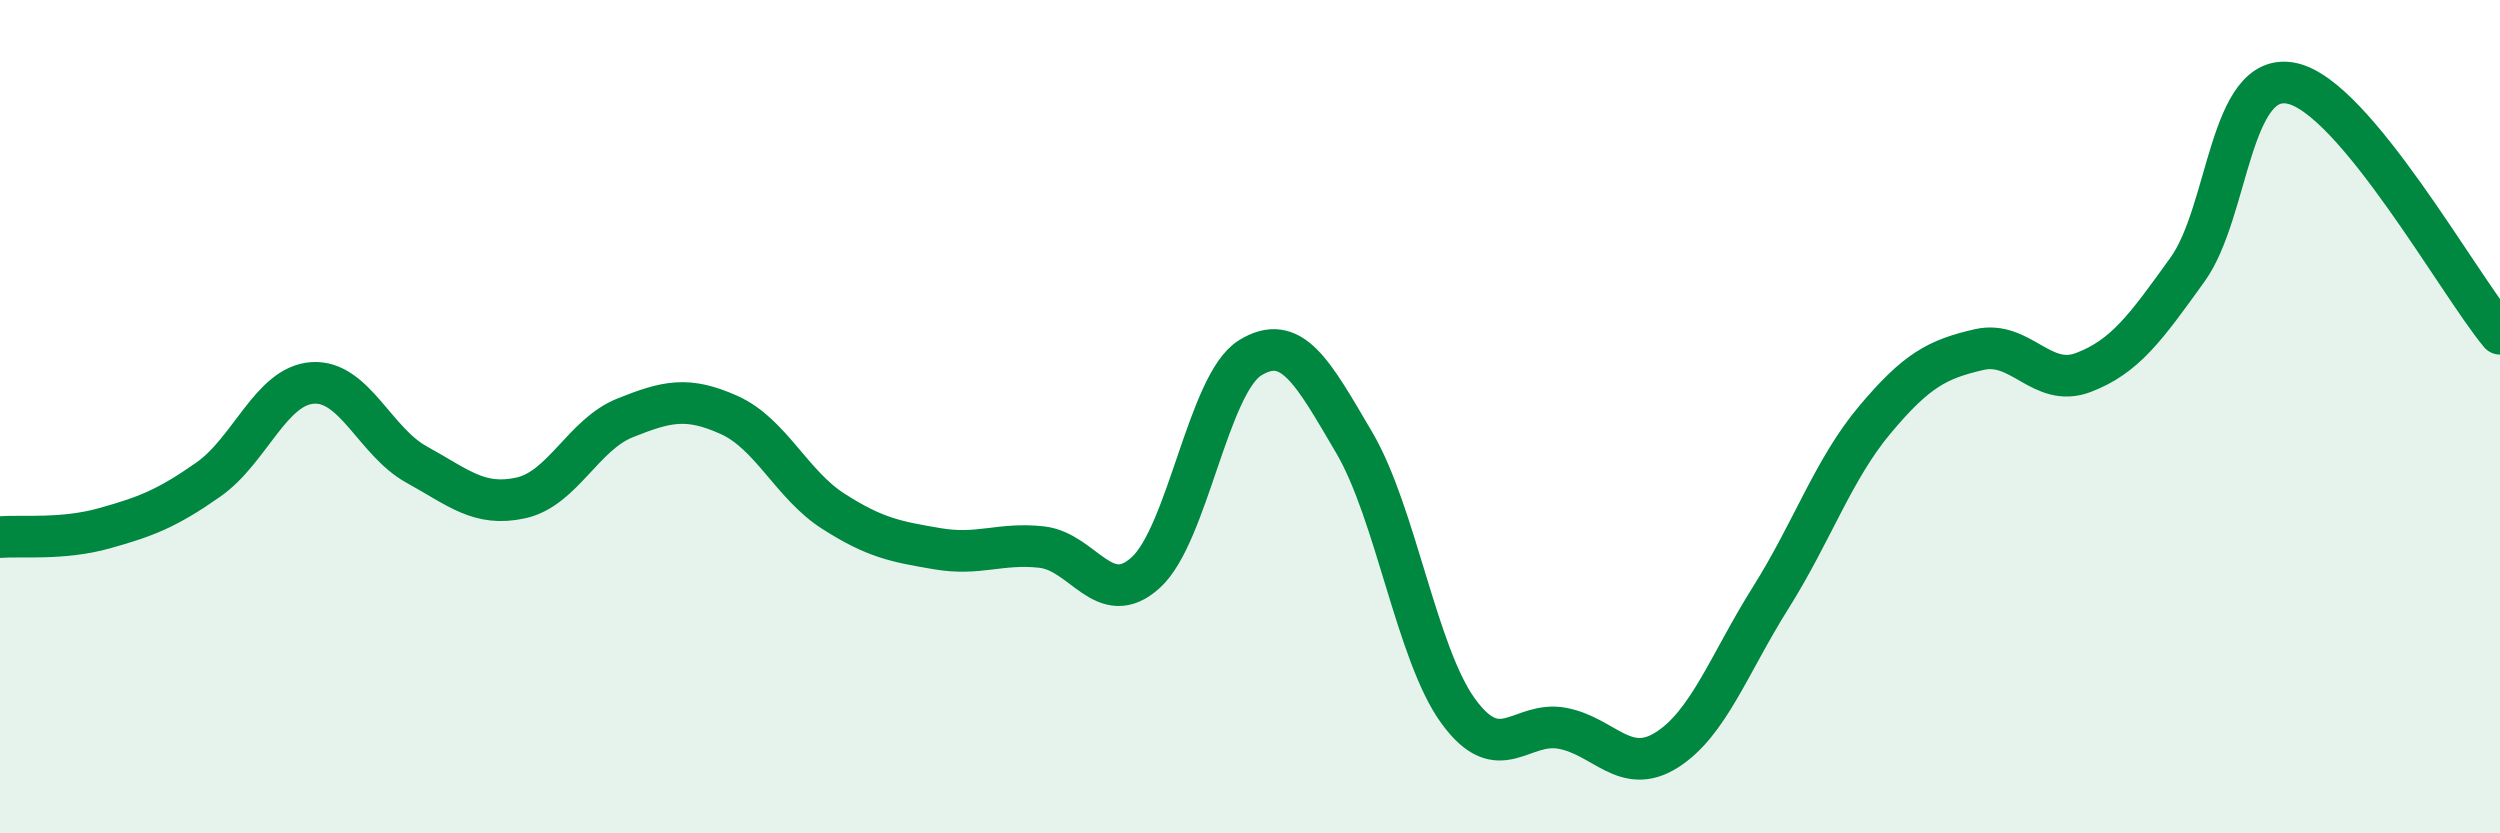 
    <svg width="60" height="20" viewBox="0 0 60 20" xmlns="http://www.w3.org/2000/svg">
      <path
        d="M 0,12.89 C 0.5,12.85 1.5,12.96 2.5,12.68 C 3.5,12.4 4,12.21 5,11.51 C 6,10.81 6.5,9.26 7.5,9.19 C 8.5,9.12 9,10.6 10,11.15 C 11,11.7 11.5,12.17 12.5,11.95 C 13.5,11.73 14,10.43 15,10.03 C 16,9.63 16.5,9.51 17.5,9.96 C 18.5,10.41 19,11.63 20,12.27 C 21,12.91 21.5,13 22.5,13.17 C 23.5,13.34 24,13.02 25,13.13 C 26,13.24 26.5,14.65 27.5,13.74 C 28.5,12.83 29,9.21 30,8.59 C 31,7.97 31.5,8.92 32.5,10.62 C 33.5,12.32 34,15.7 35,17.07 C 36,18.44 36.5,17.29 37.5,17.48 C 38.5,17.67 39,18.63 40,18 C 41,17.37 41.5,15.93 42.5,14.34 C 43.5,12.75 44,11.26 45,10.07 C 46,8.88 46.5,8.62 47.5,8.39 C 48.5,8.16 49,9.32 50,8.94 C 51,8.56 51.5,7.86 52.5,6.47 C 53.5,5.08 53.5,1.69 55,2 C 56.5,2.31 59,6.81 60,8.01L60 20L0 20Z"
        fill="#008740"
        opacity="0.1"
        stroke-linecap="round"
        stroke-linejoin="round"
      />
      <path
        d="M 0,12.89 C 0.5,12.85 1.5,12.96 2.5,12.68 C 3.5,12.4 4,12.21 5,11.51 C 6,10.81 6.5,9.26 7.5,9.19 C 8.5,9.12 9,10.6 10,11.15 C 11,11.7 11.5,12.17 12.5,11.95 C 13.5,11.73 14,10.43 15,10.03 C 16,9.63 16.5,9.51 17.5,9.96 C 18.5,10.41 19,11.63 20,12.27 C 21,12.91 21.5,13 22.5,13.17 C 23.5,13.34 24,13.02 25,13.13 C 26,13.24 26.5,14.65 27.5,13.74 C 28.5,12.83 29,9.21 30,8.59 C 31,7.97 31.5,8.92 32.5,10.62 C 33.5,12.32 34,15.7 35,17.07 C 36,18.44 36.5,17.29 37.5,17.48 C 38.5,17.67 39,18.63 40,18 C 41,17.37 41.5,15.93 42.5,14.34 C 43.5,12.75 44,11.26 45,10.07 C 46,8.88 46.5,8.62 47.5,8.39 C 48.5,8.16 49,9.32 50,8.94 C 51,8.56 51.5,7.86 52.5,6.47 C 53.5,5.08 53.5,1.69 55,2 C 56.5,2.31 59,6.81 60,8.01"
        stroke="#008740"
        stroke-width="1"
        fill="none"
        stroke-linecap="round"
        stroke-linejoin="round"
      />
    </svg>
  